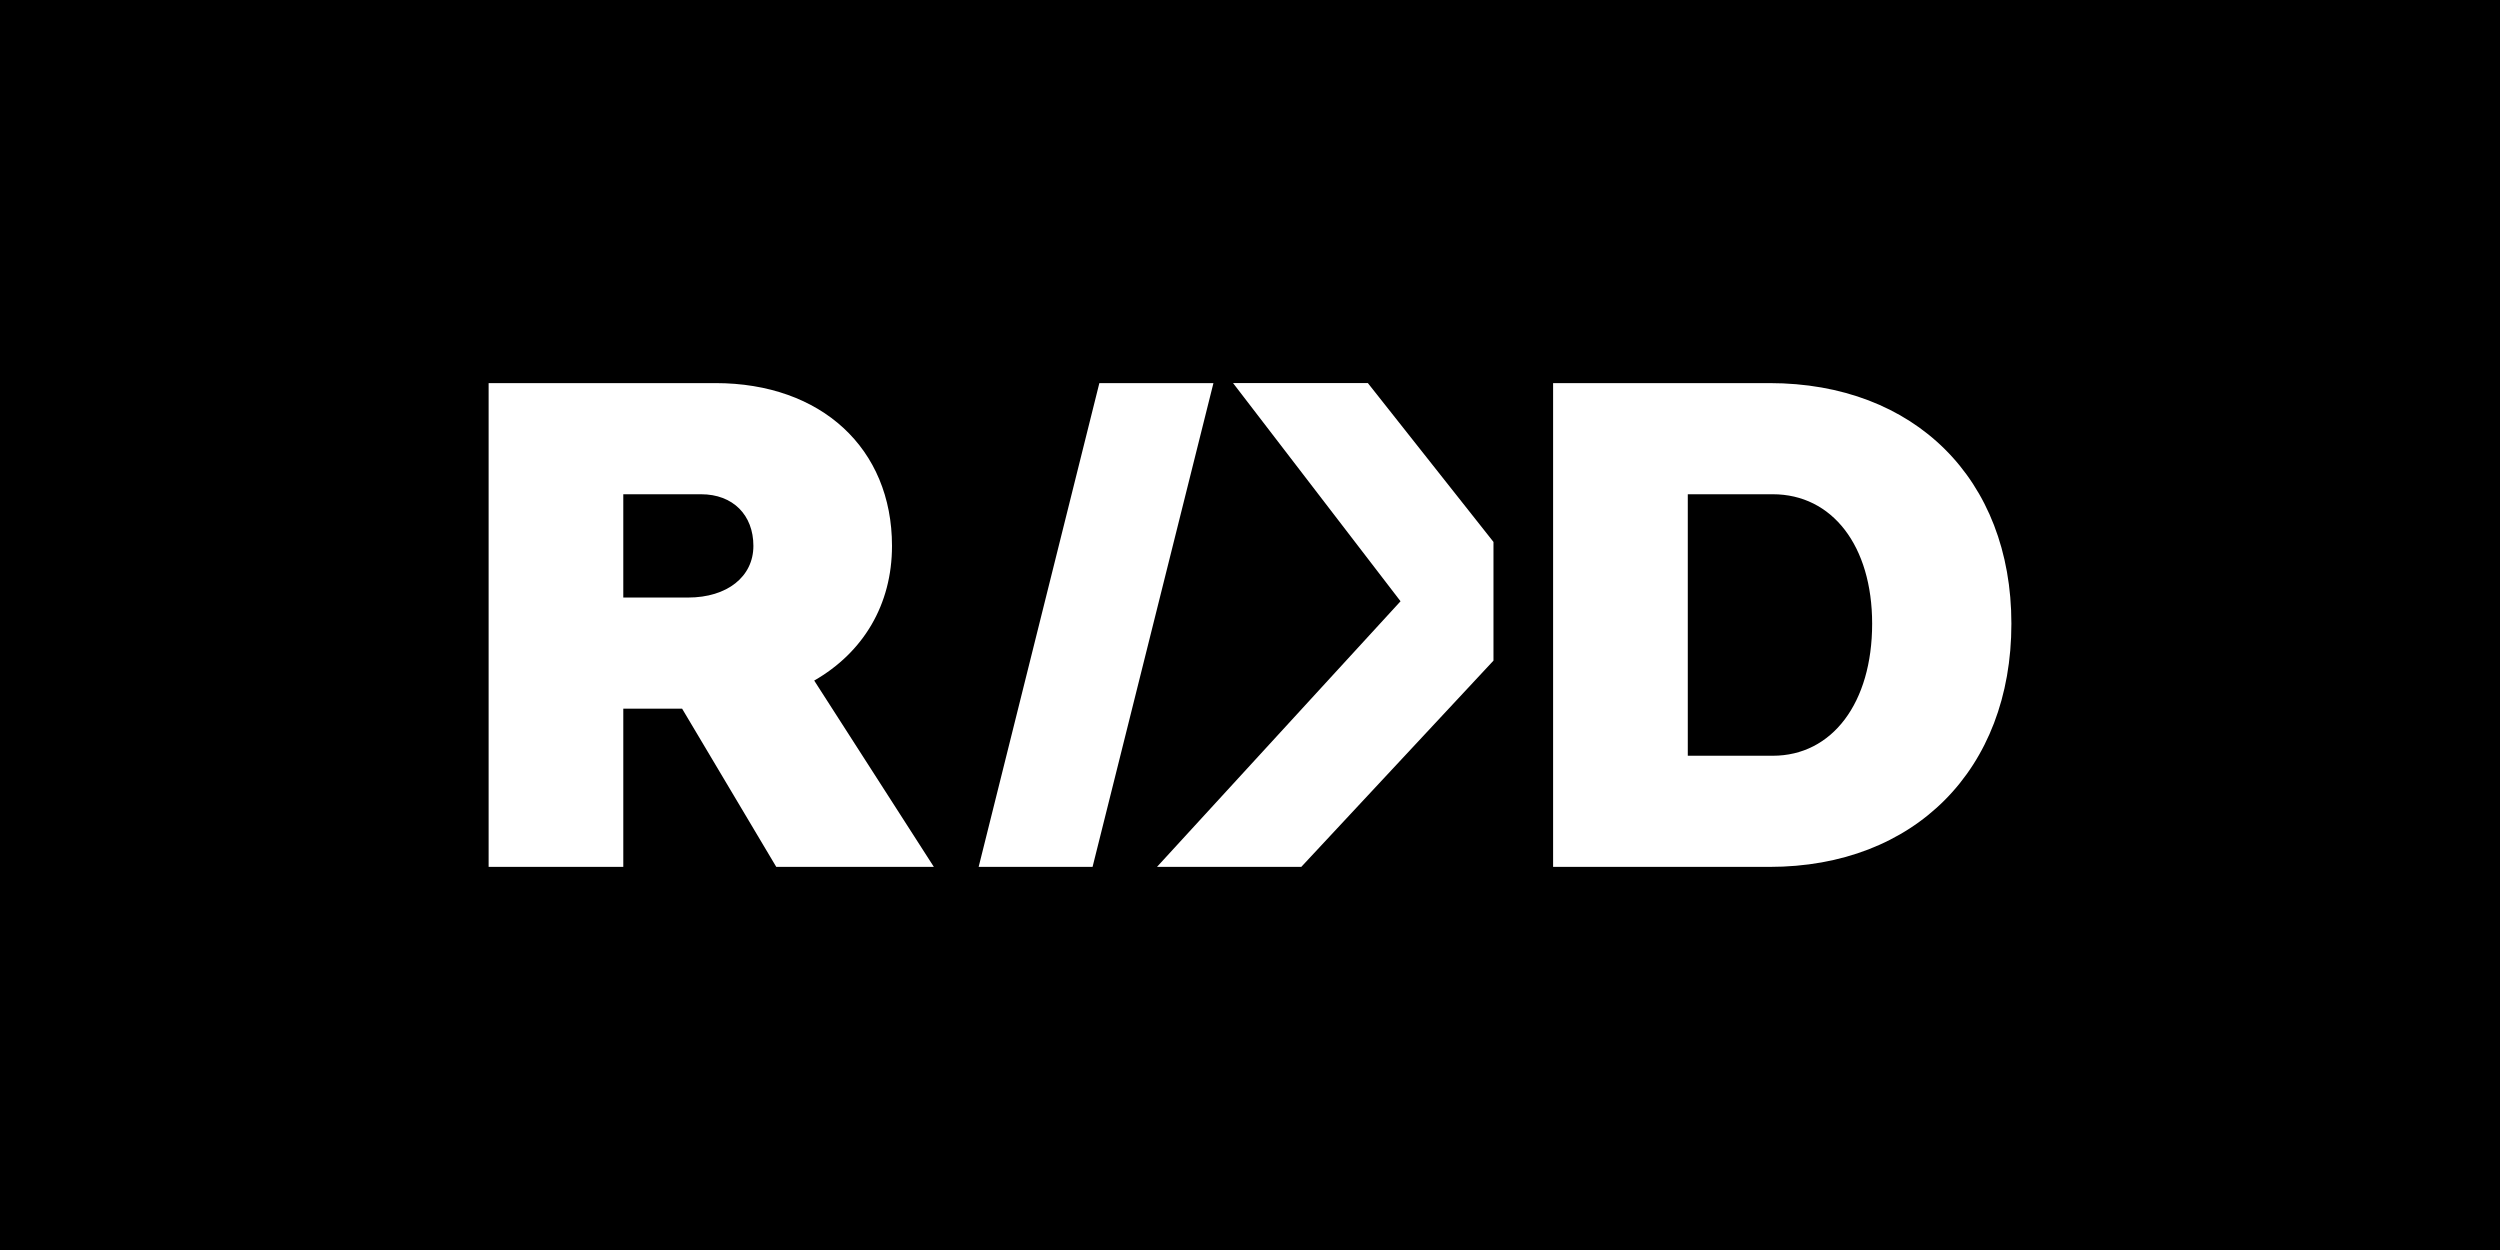 <svg height="1250" viewBox="0 0 1200 600" width="2500" xmlns="http://www.w3.org/2000/svg"><path d="m850.93 237.24h-40.79v125.52h40.79c28.56 0 47.7-25.42 47.7-63.39 0-37.34-19.15-62.13-47.7-62.13zm-514.41 0h-37.34v49.58h31.07c18.83 0 31.38-10.04 31.38-24.79s-9.73-24.79-25.11-24.79z"/><path d="m0 0v600h1200v-600zm372.61 416.11-45.19-75.94h-28.24v75.94h-64.64v-232.22h108.89c50.84 0 84.73 31.38 84.73 78.14 0 28.24-13.81 51.15-37.34 64.64l57.43 89.43h-75.64zm97.14 0 57.94-232.21h54.76l-58.02 232.21zm247.12-99.01-92.25 99h-69.26l116.9-127.49-80.39-104.73h64.71l60.29 76.25zm132.49 99.01h-103.87v-232.22h103.87c69.67 0 116.11 46.13 116.11 115.48 0 69.98-46.45 116.74-116.11 116.74z"/></svg>